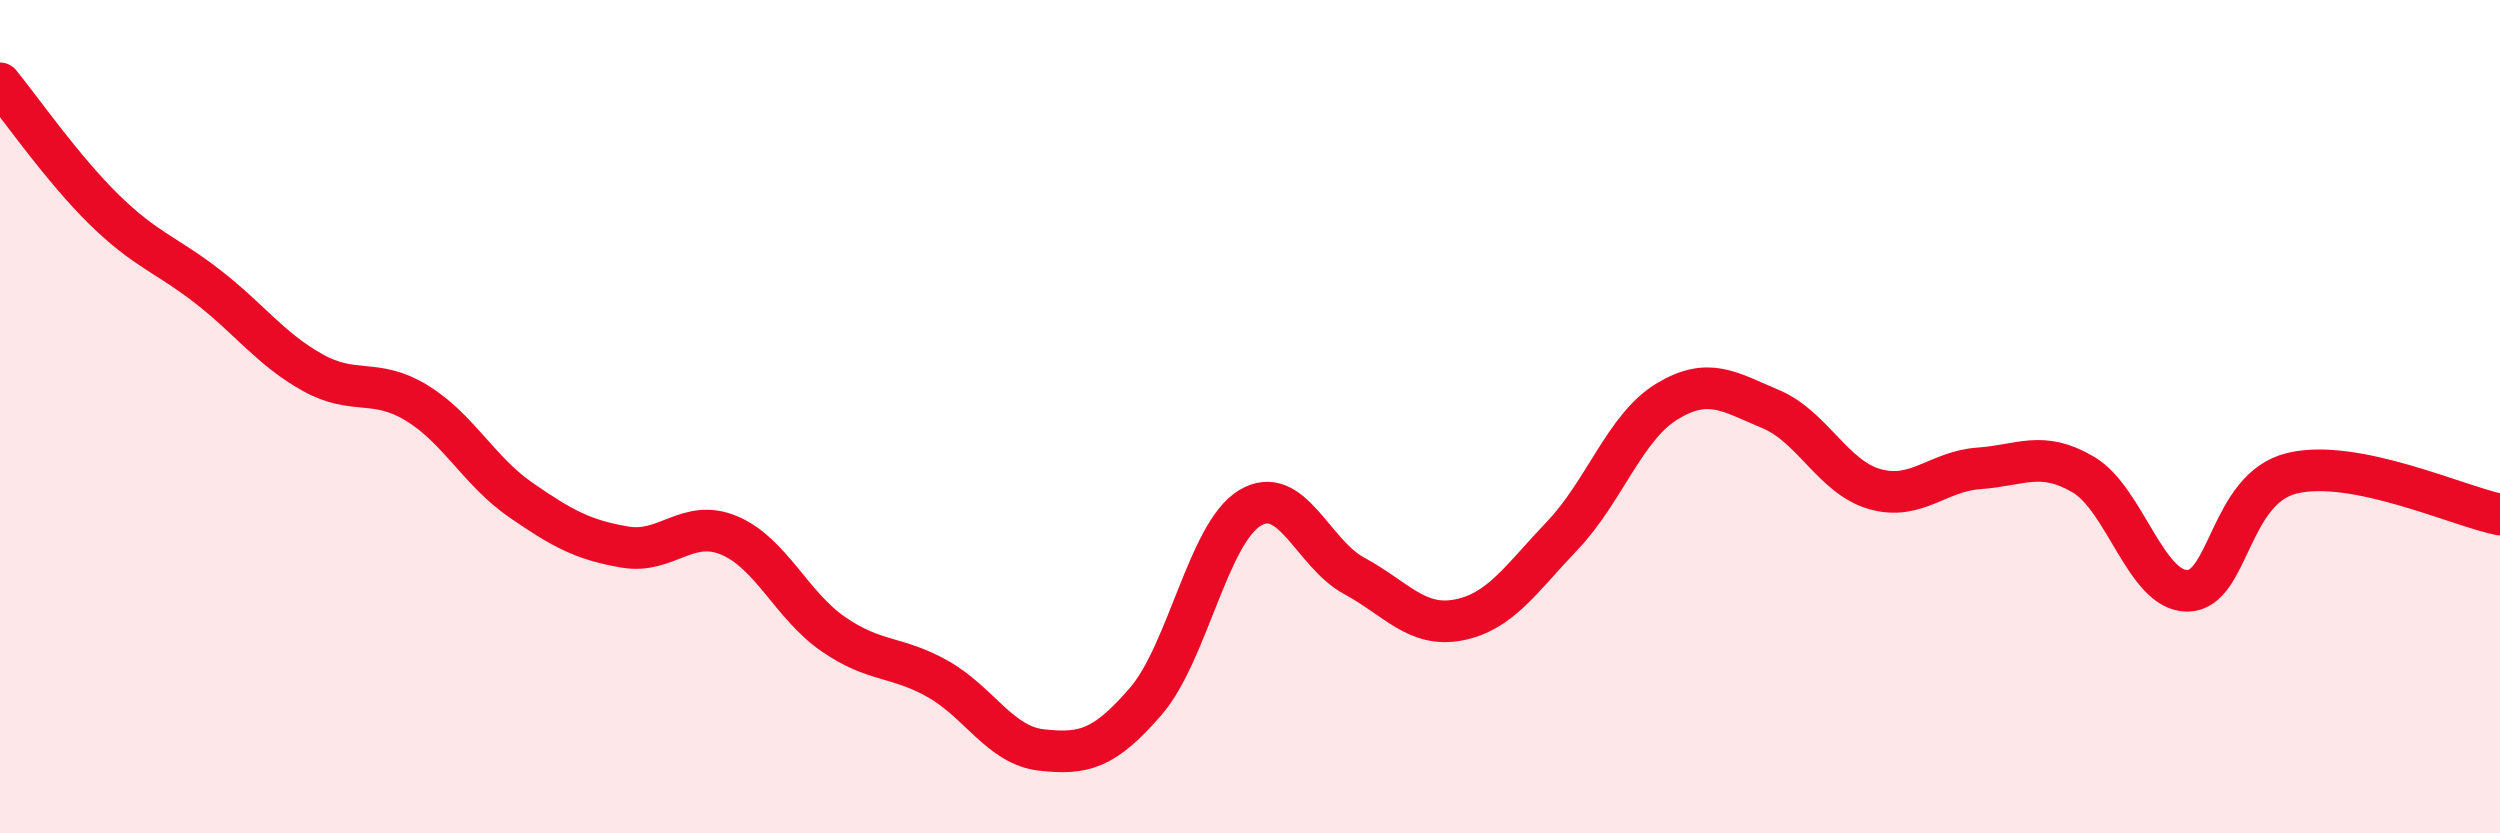 
    <svg width="60" height="20" viewBox="0 0 60 20" xmlns="http://www.w3.org/2000/svg">
      <path
        d="M 0,2 C 0.5,2.61 1.5,4.05 2.5,5.03 C 3.5,6.01 4,6.11 5,6.89 C 6,7.67 6.5,8.38 7.5,8.94 C 8.5,9.5 9,9.06 10,9.67 C 11,10.28 11.5,11.31 12.5,12 C 13.5,12.69 14,12.96 15,13.13 C 16,13.3 16.5,12.43 17.5,12.85 C 18.5,13.27 19,14.53 20,15.22 C 21,15.91 21.5,15.73 22.5,16.29 C 23.5,16.85 24,17.89 25,18 C 26,18.11 26.5,17.99 27.5,16.83 C 28.5,15.67 29,12.79 30,12.19 C 31,11.59 31.5,13.28 32.5,13.82 C 33.5,14.36 34,15.07 35,14.88 C 36,14.69 36.5,13.9 37.5,12.85 C 38.5,11.8 39,10.25 40,9.64 C 41,9.03 41.5,9.4 42.5,9.82 C 43.5,10.24 44,11.46 45,11.74 C 46,12.02 46.5,11.31 47.5,11.24 C 48.5,11.17 49,10.8 50,11.39 C 51,11.98 51.5,14.19 52.5,14.18 C 53.5,14.17 53.5,11.73 55,11.36 C 56.5,10.99 59,12.15 60,12.35L60 20L0 20Z"
        fill="#EB0A25"
        opacity="0.1"
        stroke-linecap="round"
        stroke-linejoin="round"
      />
      <path
        d="M 0,2 C 0.5,2.61 1.5,4.05 2.5,5.03 C 3.5,6.01 4,6.11 5,6.89 C 6,7.67 6.5,8.38 7.5,8.94 C 8.5,9.5 9,9.06 10,9.67 C 11,10.28 11.5,11.31 12.5,12 C 13.5,12.69 14,12.96 15,13.13 C 16,13.3 16.5,12.43 17.5,12.85 C 18.5,13.27 19,14.53 20,15.22 C 21,15.91 21.5,15.73 22.5,16.29 C 23.5,16.85 24,17.89 25,18 C 26,18.11 26.5,17.99 27.5,16.83 C 28.5,15.67 29,12.79 30,12.19 C 31,11.59 31.5,13.28 32.5,13.82 C 33.5,14.36 34,15.07 35,14.88 C 36,14.69 36.5,13.9 37.5,12.85 C 38.5,11.8 39,10.25 40,9.64 C 41,9.03 41.5,9.4 42.5,9.82 C 43.5,10.24 44,11.46 45,11.74 C 46,12.02 46.5,11.31 47.5,11.24 C 48.5,11.17 49,10.8 50,11.39 C 51,11.98 51.5,14.19 52.5,14.18 C 53.5,14.17 53.5,11.73 55,11.36 C 56.5,10.99 59,12.15 60,12.35"
        stroke="#EB0A25"
        stroke-width="1"
        fill="none"
        stroke-linecap="round"
        stroke-linejoin="round"
      />
    </svg>
  